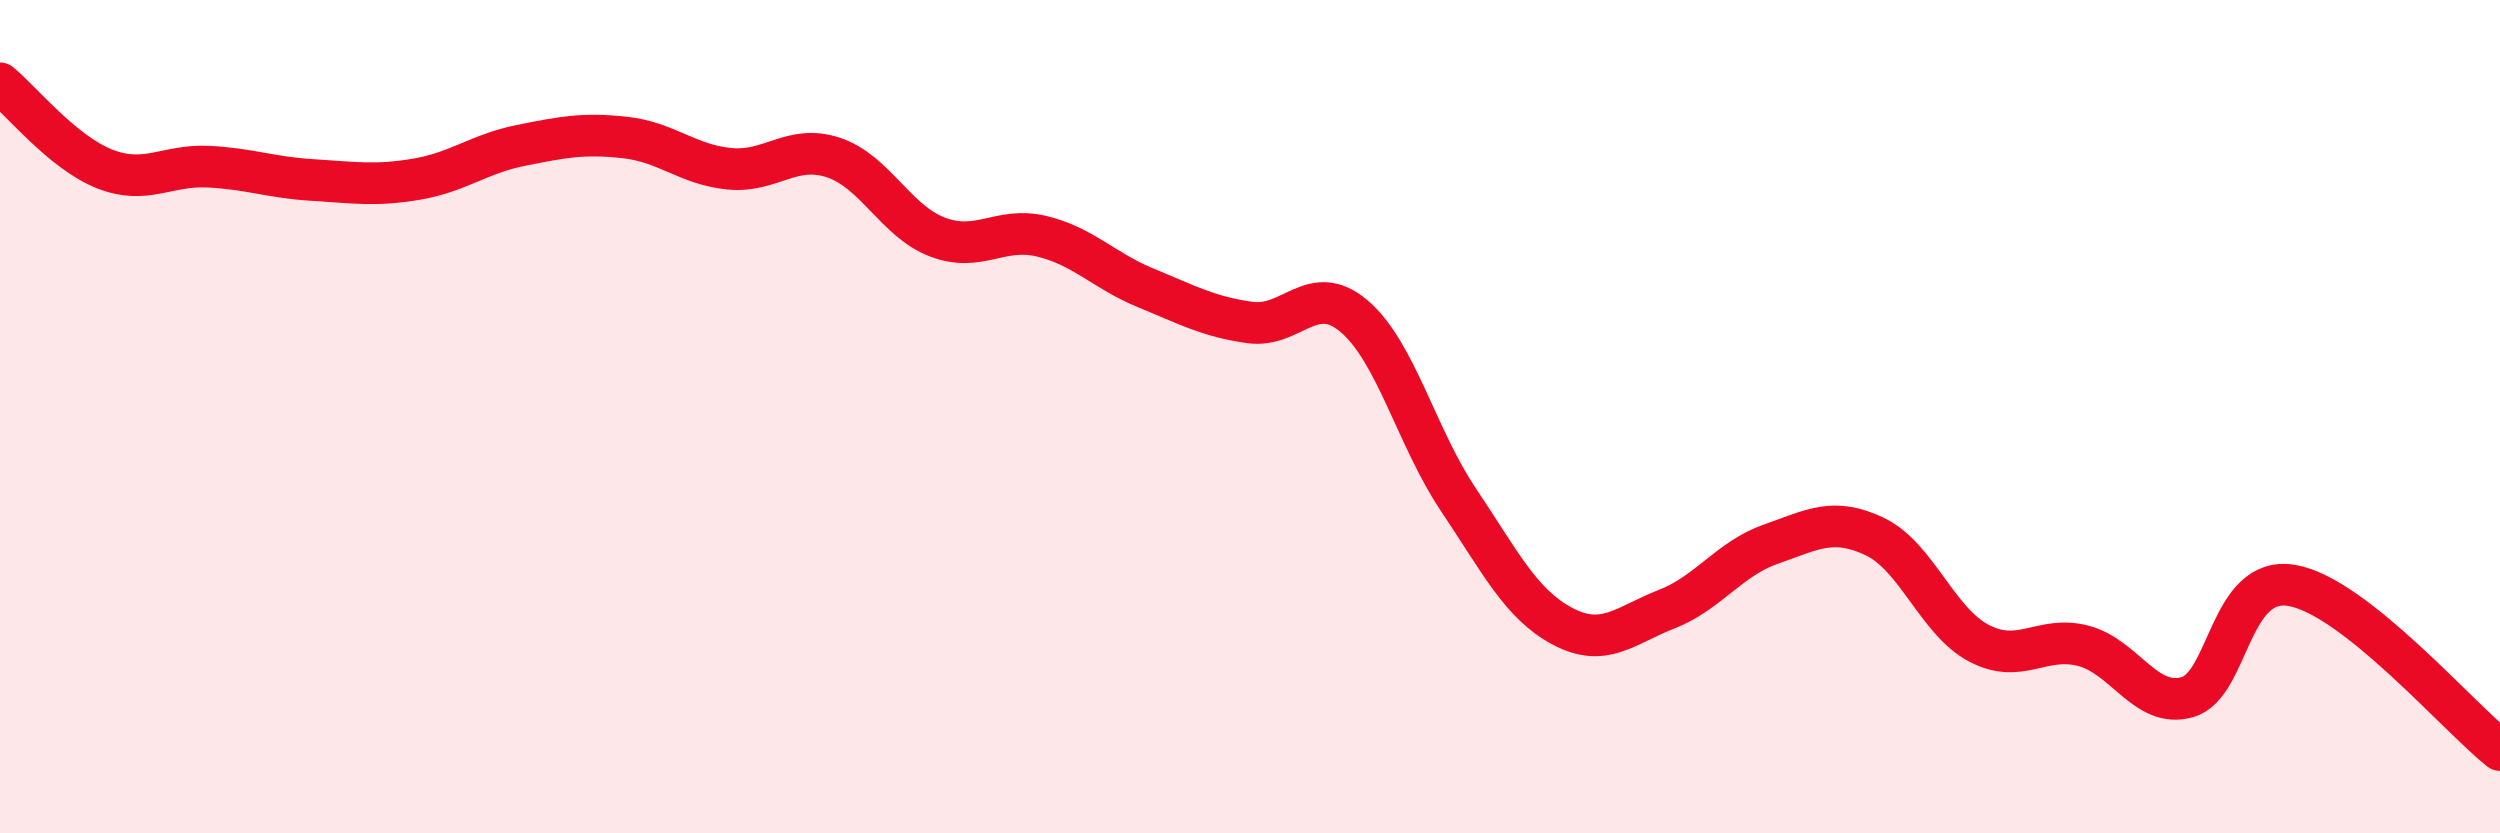 
    <svg width="60" height="20" viewBox="0 0 60 20" xmlns="http://www.w3.org/2000/svg">
      <path
        d="M 0,2 C 0.5,2.41 1.5,3.65 2.5,4.05 C 3.5,4.45 4,3.95 5,4 C 6,4.05 6.5,4.26 7.5,4.32 C 8.5,4.38 9,4.47 10,4.3 C 11,4.13 11.5,3.69 12.5,3.49 C 13.5,3.29 14,3.19 15,3.3 C 16,3.41 16.5,3.95 17.5,4.05 C 18.5,4.15 19,3.45 20,3.78 C 21,4.11 21.5,5.31 22.5,5.69 C 23.5,6.07 24,5.43 25,5.67 C 26,5.91 26.5,6.5 27.5,6.91 C 28.5,7.32 29,7.6 30,7.74 C 31,7.88 31.5,6.74 32.5,7.59 C 33.5,8.44 34,10.5 35,11.99 C 36,13.48 36.5,14.5 37.5,15.03 C 38.5,15.56 39,15.01 40,14.62 C 41,14.23 41.5,13.41 42.5,13.06 C 43.5,12.71 44,12.4 45,12.88 C 46,13.36 46.5,14.92 47.5,15.44 C 48.5,15.96 49,15.24 50,15.5 C 51,15.76 51.5,17.02 52.5,16.73 C 53.5,16.44 53.5,13.8 55,14.05 C 56.5,14.3 59,17.21 60,18L60 20L0 20Z"
        fill="#EB0A25"
        opacity="0.1"
        stroke-linecap="round"
        stroke-linejoin="round"
      />
      <path
        d="M 0,2 C 0.5,2.41 1.5,3.65 2.5,4.05 C 3.5,4.45 4,3.95 5,4 C 6,4.05 6.5,4.26 7.5,4.32 C 8.5,4.38 9,4.47 10,4.3 C 11,4.13 11.5,3.69 12.5,3.49 C 13.5,3.29 14,3.19 15,3.3 C 16,3.41 16.5,3.95 17.5,4.05 C 18.5,4.15 19,3.45 20,3.78 C 21,4.11 21.5,5.31 22.5,5.69 C 23.5,6.07 24,5.43 25,5.67 C 26,5.91 26.5,6.5 27.5,6.91 C 28.5,7.32 29,7.6 30,7.74 C 31,7.88 31.5,6.74 32.5,7.59 C 33.5,8.44 34,10.5 35,11.99 C 36,13.48 36.5,14.5 37.5,15.03 C 38.5,15.56 39,15.01 40,14.62 C 41,14.23 41.5,13.41 42.5,13.06 C 43.5,12.71 44,12.4 45,12.88 C 46,13.36 46.5,14.92 47.5,15.44 C 48.5,15.96 49,15.24 50,15.5 C 51,15.76 51.5,17.02 52.5,16.73 C 53.5,16.44 53.5,13.8 55,14.05 C 56.5,14.3 59,17.21 60,18"
        stroke="#EB0A25"
        stroke-width="1"
        fill="none"
        stroke-linecap="round"
        stroke-linejoin="round"
      />
    </svg>
  